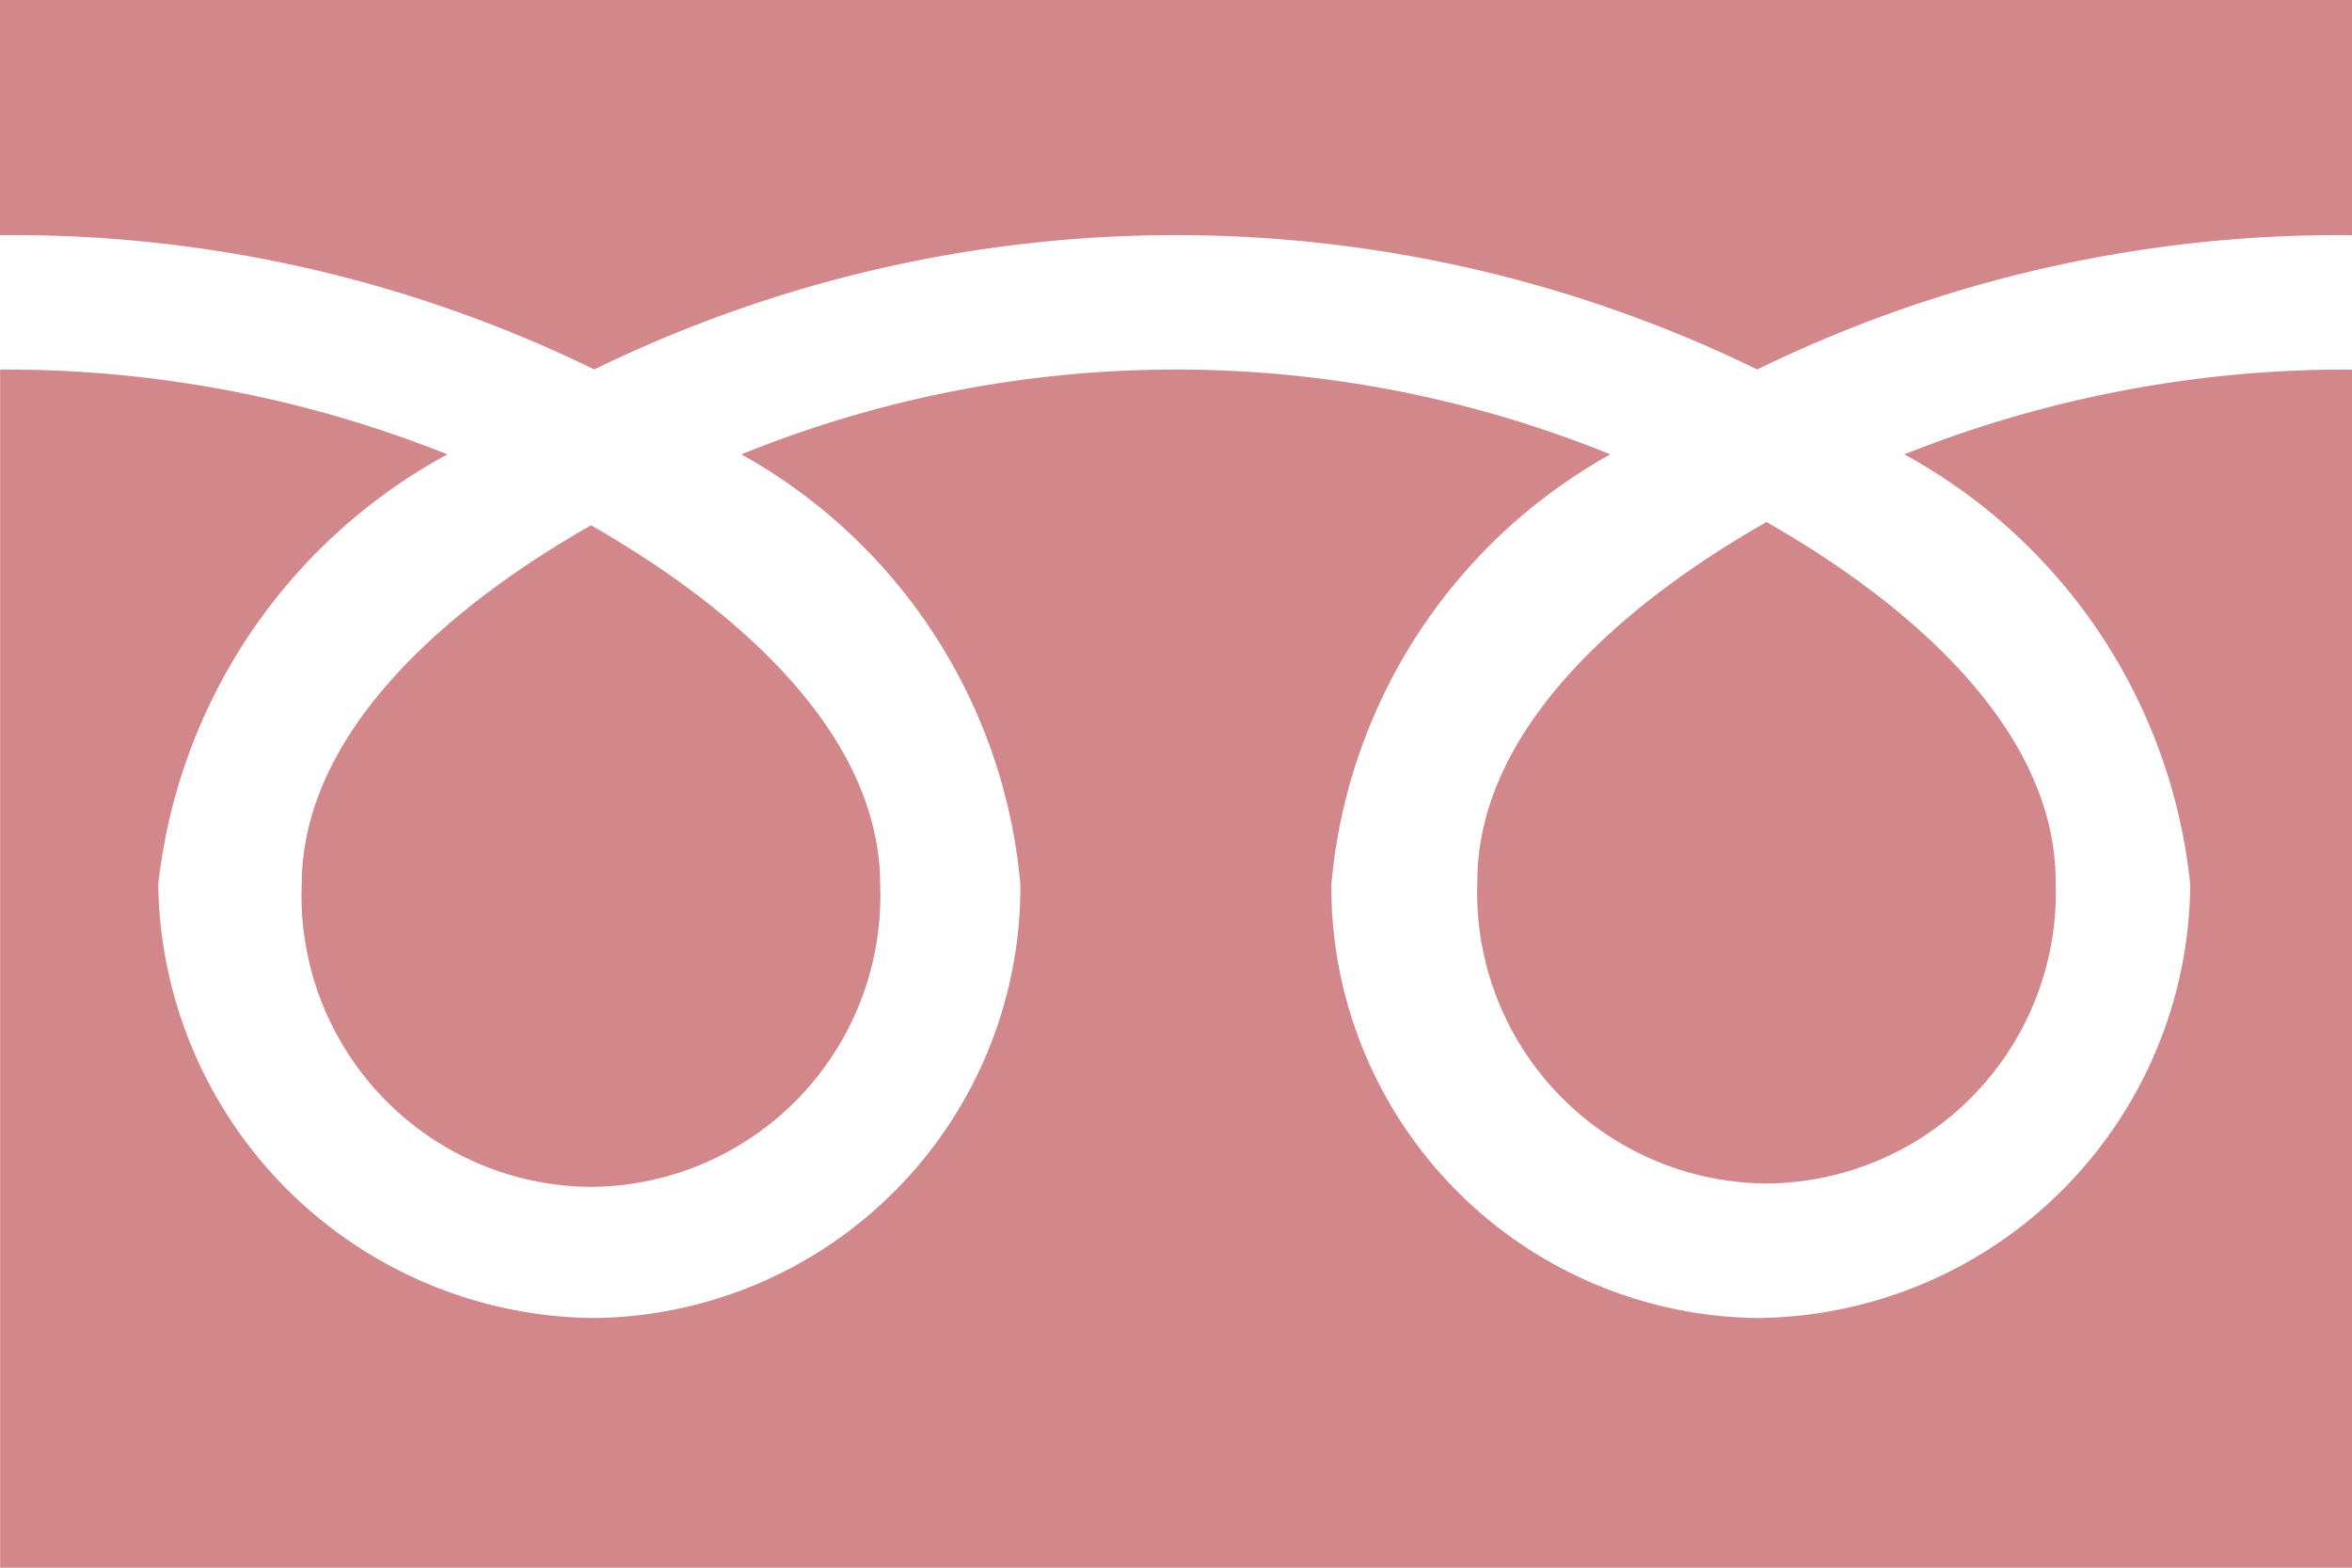 <svg xmlns="http://www.w3.org/2000/svg" width="18" height="12" viewBox="0 0 18 12">
  <g id="グループ_31" data-name="グループ 31" transform="translate(-30 -1440)">
    <path id="パス_1200" data-name="パス 1200" d="M39.912,1458.468a2.229,2.229,0,0,0,2.213-2.312c0-1.208-1.2-2.174-2.213-2.752-1.017.578-2.214,1.543-2.214,2.752A2.229,2.229,0,0,0,39.912,1458.468Z" transform="translate(-5.389 -9.383)" fill="rgba(166,17,24,0.5)"/>
    <path id="パス_1201" data-name="パス 1201" d="M46.762,1453.372a3.343,3.343,0,0,1-3.313,3.317,3.3,3.3,0,0,1-3.26-3.317,4.187,4.187,0,0,1,2.135-3.294,8.838,8.838,0,0,0-6.65,0,4.186,4.186,0,0,1,2.135,3.294,3.3,3.3,0,0,1-3.26,3.317,3.365,3.365,0,0,1-3.338-3.317,4.276,4.276,0,0,1,2.213-3.294,9.1,9.1,0,0,0-3.423-.649v9.171H48v-9.171a9.116,9.116,0,0,0-3.426.649A4.246,4.246,0,0,1,46.762,1453.372Z" transform="translate(0 -6.6)" fill="rgba(166,17,24,0.5)"/>
    <path id="パス_1202" data-name="パス 1202" d="M30,1440v1.8a10.13,10.13,0,0,1,4.548,1.028,10.143,10.143,0,0,1,8.9,0A10.144,10.144,0,0,1,48,1441.8V1440Z" fill="rgba(166,17,24,0.5)"/>
    <path id="パス_1203" data-name="パス 1203" d="M69.9,1458.38a2.228,2.228,0,0,0,2.213-2.311c0-1.209-1.2-2.175-2.213-2.752-1.016.577-2.213,1.543-2.213,2.752A2.228,2.228,0,0,0,69.9,1458.38Z" transform="translate(-26.381 -9.321)" fill="rgba(166,17,24,0.5)"/>
  </g>
</svg>
